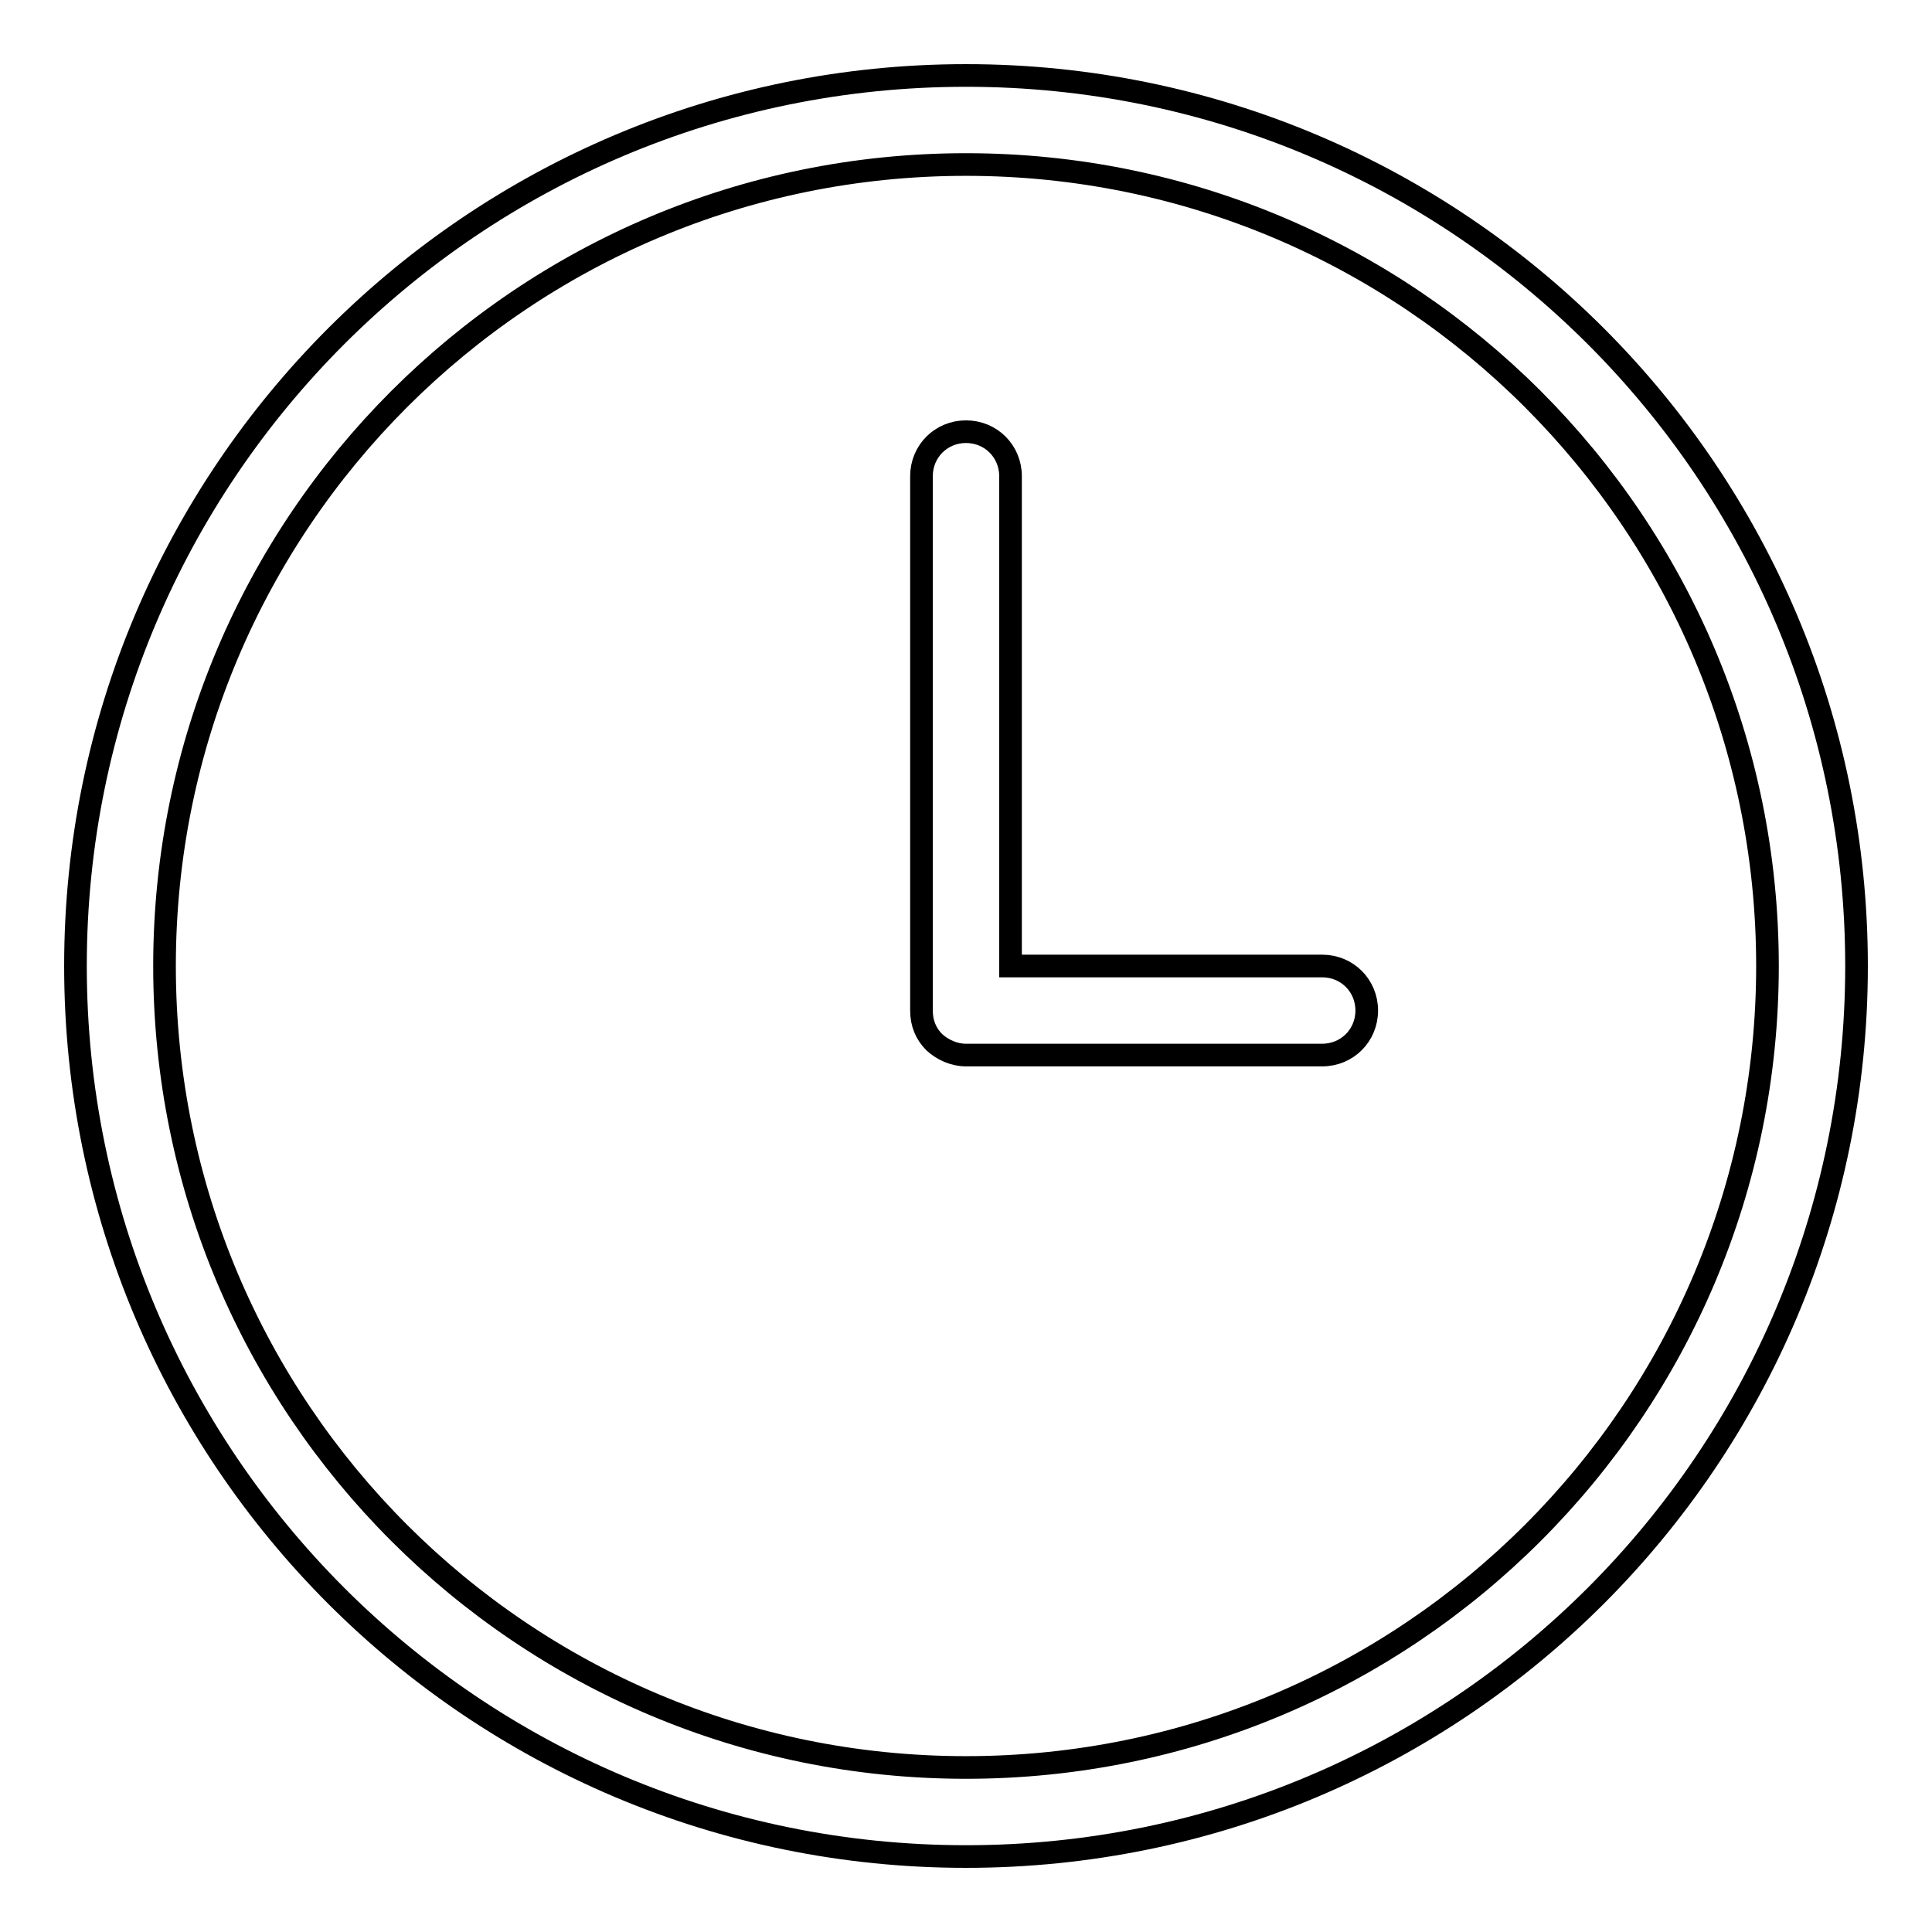 <?xml version="1.0" encoding="utf-8"?>
<!-- Svg Vector Icons : http://www.onlinewebfonts.com/icon -->
<!DOCTYPE svg PUBLIC "-//W3C//DTD SVG 1.1//EN" "http://www.w3.org/Graphics/SVG/1.1/DTD/svg11.dtd">
<svg version="1.1" xmlns="http://www.w3.org/2000/svg" xmlns:xlink="http://www.w3.org/1999/xlink" x="0px" y="0px" viewBox="0 0 256 256" enable-background="new 0 0 256 256" xml:space="preserve">
<g> <path stroke-width="3" fill-opacity="0" stroke="#000000"  d="M128,234.2c58.7,0,106.2-47.5,106.2-106.2c0-58.7-47.5-106.2-106.2-106.2C69.3,21.8,21.8,69.3,21.8,128 C21.8,186.7,69.3,234.2,128,234.2z M128,10c65.2,0,118,52.8,118,118c0,65.2-52.8,118-118,118c-65.2,0-118-52.8-118-118 C10,62.8,62.8,10,128,10z M123.8,138.1c-1.1-1.1-1.7-2.5-1.7-4.2V63.1c0-3.3,2.6-5.9,5.9-5.9c3.3,0,5.9,2.6,5.9,5.9V128h41.3 c3.3,0,5.9,2.6,5.9,5.9c0,3.3-2.6,5.9-5.9,5.9H128C126.4,139.8,124.9,139.1,123.8,138.1L123.8,138.1z"/></g>
</svg>
